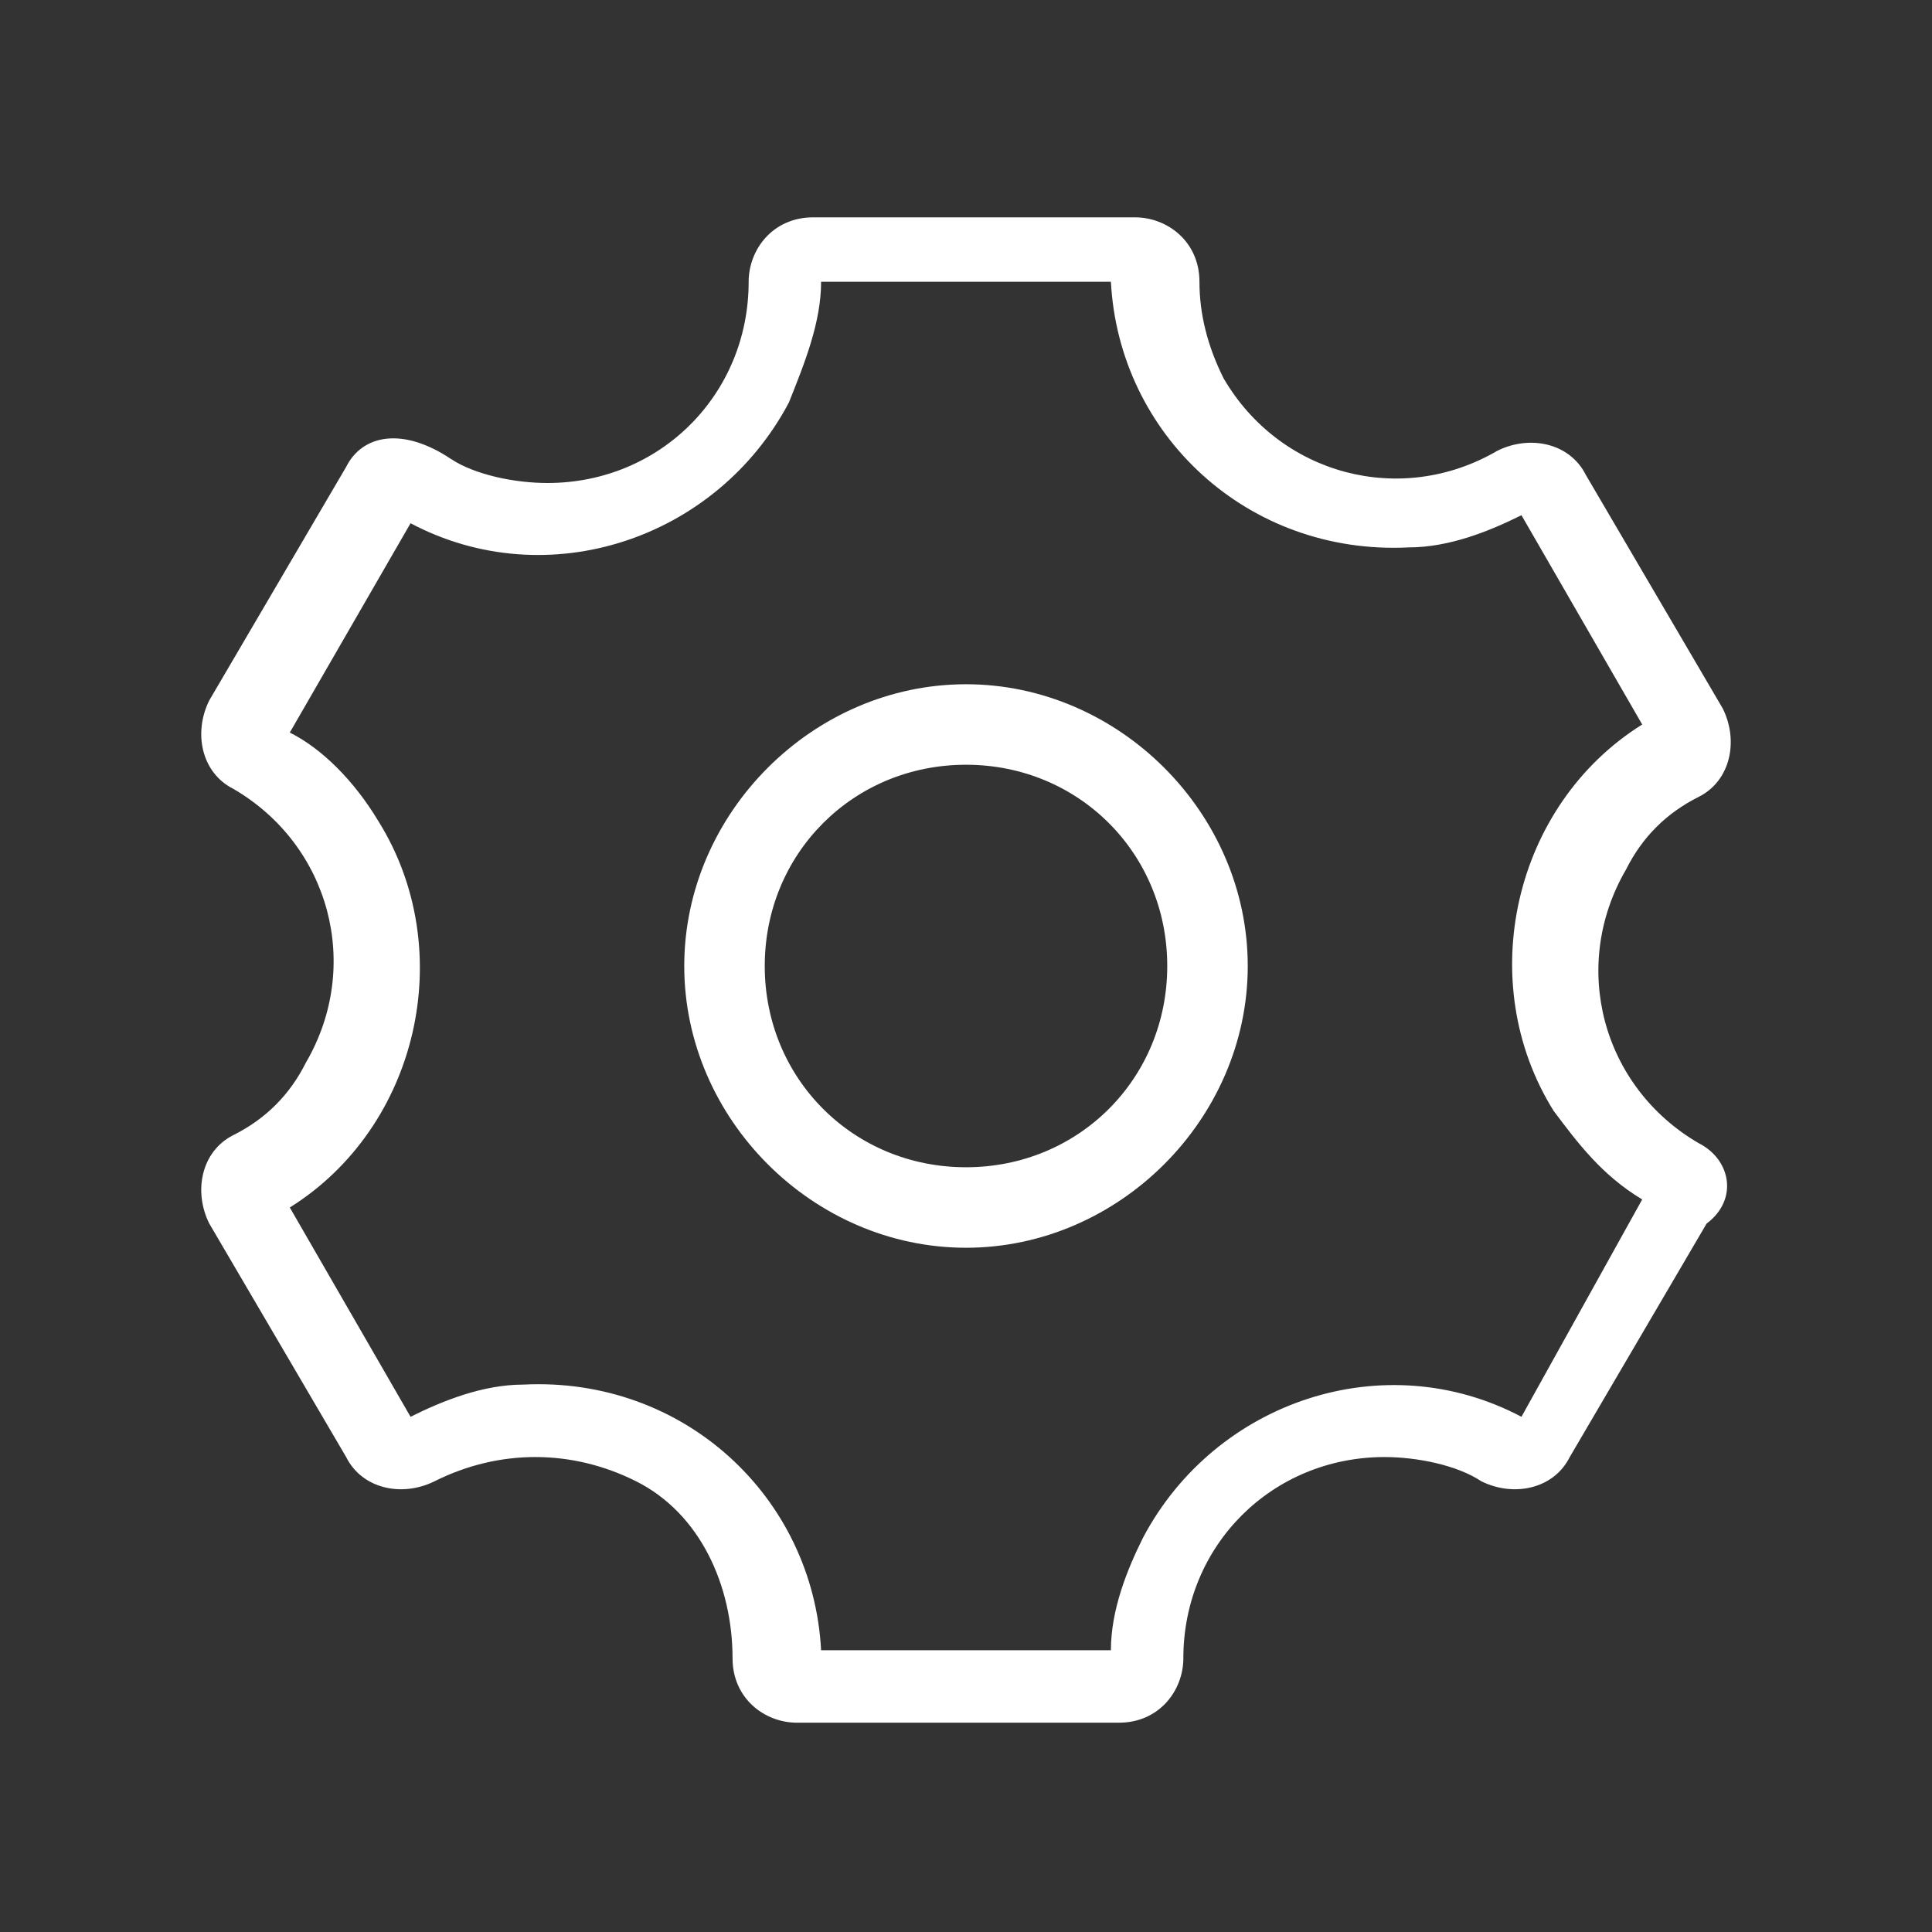 <?xml version="1.0" encoding="utf-8"?>
<!-- Generator: Adobe Illustrator 27.1.1, SVG Export Plug-In . SVG Version: 6.00 Build 0)  -->
<svg version="1.1" id="Layer" xmlns="http://www.w3.org/2000/svg" xmlns:xlink="http://www.w3.org/1999/xlink" x="0px" y="0px"
	 viewBox="0 0 24 24" style="enable-background:new 0 0 24 24;" xml:space="preserve">
<rect x="0" y="0" width="24" height="24" fill="#333333" stroke="none"/>
<style type="text/css">
	.st0{fill:#FFFFFF;}
</style>
<path id="settings" class="st0" d="M12,8.5c-1.9,0-3.5,1.6-3.5,3.5s1.6,3.5,3.5,3.5s3.5-1.6,3.5-3.5S13.9,8.5,12,8.5z M12,14.5
	c-1.4,0-2.5-1.1-2.5-2.5s1.1-2.5,2.5-2.5s2.5,1.1,2.5,2.5S13.4,14.5,12,14.5z M21.1,14.2c-1.2-0.7-1.6-2.2-0.9-3.4
	c0.2-0.4,0.5-0.7,0.9-0.9c0.4-0.2,0.5-0.7,0.3-1.1l-1.7-2.9c-0.2-0.4-0.7-0.5-1.1-0.3c-1.2,0.7-2.7,0.3-3.4-0.9
	c-0.2-0.4-0.3-0.8-0.3-1.2c0-0.5-0.4-0.8-0.8-0.8h-4c-0.5,0-0.8,0.4-0.8,0.8c0,1.4-1.1,2.5-2.5,2.5c-0.4,0-0.9-0.1-1.2-0.3
	C5,5.3,4.5,5.4,4.3,5.8L2.6,8.7C2.4,9.1,2.5,9.6,2.9,9.8c1.2,0.7,1.6,2.2,0.9,3.4c-0.2,0.4-0.5,0.7-0.9,0.9
	c-0.4,0.2-0.5,0.7-0.3,1.1l1.7,2.9c0.2,0.4,0.7,0.5,1.1,0.3c0.8-0.4,1.7-0.4,2.5,0l0,0h0c0.8,0.4,1.2,1.3,1.2,2.2
	c0,0.5,0.4,0.8,0.8,0.8h4c0.5,0,0.8-0.4,0.8-0.8c0-1.4,1.1-2.5,2.5-2.5c0.4,0,0.9,0.1,1.2,0.3c0.4,0.2,0.9,0.1,1.1-0.3l1.7-2.9
	C21.6,14.9,21.5,14.4,21.1,14.2C21.1,14.2,21.1,14.2,21.1,14.2z M18.9,17.6c-1.7-0.9-3.8-0.2-4.7,1.5c-0.2,0.4-0.4,0.9-0.4,1.4h-3.6
	c-0.1-1.9-1.7-3.4-3.7-3.3c-0.5,0-1,0.2-1.4,0.4L3.6,15c1.6-1,2.1-3.2,1.1-4.8C4.4,9.7,4,9.3,3.6,9.1l1.5-2.6
	c1.7,0.9,3.8,0.2,4.7-1.5C10,4.5,10.2,4,10.2,3.5h3.6c0.1,1.9,1.7,3.4,3.7,3.3c0.5,0,1-0.2,1.4-0.4L20.4,9c-1.6,1-2.1,3.2-1.1,4.8
	c0.3,0.4,0.6,0.8,1.1,1.1L18.9,17.6z"/>
</svg>
